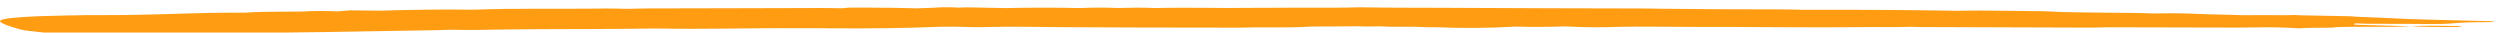<svg width="768" height="10" viewBox="0 0 768 10" fill="none" xmlns="http://www.w3.org/2000/svg">
<g clip-path="url(#clip0_2492_5407)">
<path fill-rule="evenodd" clip-rule="evenodd" d="M755.503 8.04L753.281 7.986C748.843 7.885 744.476 7.833 740.621 8.074L733.228 7.872L725.263 7.65L724.329 7.619C723.143 7.572 722.903 7.518 723.174 7.366L723.426 7.249L723.604 7.178L724.373 7.206L725.928 7.271C726.701 7.301 727.457 7.324 728.15 7.319C731.276 7.298 734.42 7.306 737.57 7.323L743.874 7.362C744.924 7.368 745.974 7.374 747.023 7.378C748.988 7.385 751.6 7.344 752.636 7.232C755.742 6.897 759.885 6.804 764.789 6.801C765.19 6.8 765.564 6.754 765.875 6.703L766.288 6.628C766.389 6.61 765.79 6.531 765.421 6.521L752.972 6.209L746.263 6.037C741.806 5.918 737.415 5.777 733.292 5.535C732.097 5.465 730.786 5.414 729.45 5.367L726.772 5.271C725.001 5.203 723.295 5.122 721.873 4.989C717.182 4.901 712.485 4.818 707.804 4.723C707.291 4.713 706.793 4.694 706.299 4.672L704.815 4.606C703.353 4.68 701.757 4.683 700.13 4.672L697.193 4.648C696.869 4.647 696.545 4.646 696.223 4.646L693.83 4.651L689.058 4.675C684.683 4.483 679.879 4.487 675.415 4.277C671.545 4.094 667.249 4.039 663.114 4.113L661.741 4.142C659.202 4.023 656.587 3.984 653.958 3.96L650.8 3.934C649.748 3.925 648.698 3.914 647.653 3.897C646.695 3.881 645.733 3.87 644.768 3.86L640.421 3.819C636.56 3.78 632.729 3.718 629.104 3.494C628.496 3.457 627.721 3.44 626.901 3.431L624.424 3.41L616.51 3.316C613.872 3.286 611.237 3.26 608.609 3.244C606.569 3.231 604.555 3.268 602.539 3.298L601.017 3.317C586.981 3.065 572.406 2.969 554.257 3.007C551.645 2.963 548.983 2.883 546.426 2.879C534.677 2.861 522.938 2.844 511.121 2.69L506.686 2.625C506.156 2.617 505.616 2.609 505.092 2.608C485.582 2.582 466.045 2.524 446.454 2.409C444.34 2.397 442.23 2.39 440.121 2.385L433.793 2.372C428.52 2.36 423.238 2.336 417.914 2.24C415.429 2.283 412.986 2.365 410.444 2.361C401.215 2.344 392.047 2.36 382.95 2.414L377.492 2.451L369.819 2.401C367.262 2.385 364.708 2.372 362.167 2.369C359.703 2.366 357.325 2.438 354.91 2.475C350.865 2.289 347.096 2.349 343.381 2.452C339.239 2.298 335.372 2.302 331.793 2.479C323.859 2.284 316.255 2.32 308.835 2.485L299.061 2.287C297.617 2.24 296.34 2.248 295.22 2.308L294.669 2.342L294.583 2.341C292.01 2.21 289.554 2.157 287.451 2.346L281.704 2.56L281.693 2.562C276.572 2.393 271.402 2.355 266.247 2.338L261.833 2.325C261.163 2.323 260.539 2.367 259.924 2.418L259.006 2.498C258.853 2.511 258.699 2.523 258.544 2.534L255.509 2.487C254.498 2.472 253.493 2.461 252.505 2.461C234.898 2.465 217.519 2.605 199.871 2.588C197.853 2.586 195.908 2.64 193.951 2.685L192.473 2.716L191.583 2.696L189.774 2.647C188.57 2.615 187.389 2.59 186.35 2.606C182.609 2.665 178.804 2.678 174.979 2.679L166.355 2.673C159.087 2.672 151.981 2.735 145.48 2.976C135.219 2.837 125.815 3.006 116.719 3.285L107.571 3.175L103.656 3.499L103.665 3.493C99.526 3.315 95.832 3.347 92.532 3.559L92.413 3.547C91.574 3.556 90.723 3.563 89.868 3.568L86.008 3.587C82.16 3.609 78.411 3.657 75.35 3.881L75.276 3.882C67.267 3.886 61.958 3.979 53.783 4.26L47.822 4.419C42.517 4.557 37.128 4.67 31.157 4.64C28.111 4.624 25.07 4.672 22.109 4.727L20.342 4.761C15.805 4.847 11.373 4.964 7.656 5.197C2.022 5.55 -0.555 6.032 0.1 6.693C0.799 7.397 2.943 8.082 5.318 8.766L6.216 9.022C6.691 9.156 7.237 9.3 8.205 9.411C12.248 9.877 16.389 10.338 20.648 10.789C22.953 11.034 26.116 11.141 29.407 11.105L35.626 11.04C39.777 10.997 43.905 10.947 47.817 10.85C51.444 10.76 55.148 10.689 58.878 10.625L70.087 10.437C76.298 10.328 82.43 10.201 88.239 9.994C88.547 9.983 88.89 9.977 89.237 9.973L89.756 9.968C104.845 9.834 119.117 9.461 134.019 9.271C135.503 9.252 136.822 9.179 138.221 9.131L139.531 9.147L142.182 9.188C143.5 9.207 144.786 9.217 145.959 9.196C158.026 8.982 170.373 8.913 182.951 8.913C186.054 8.912 189.122 8.886 192.179 8.854L198.289 8.784C199.308 8.772 200.327 8.762 201.349 8.752C208.793 8.894 216.04 8.857 223.145 8.785L227.861 8.733C235.533 8.645 243.2 8.623 251.005 8.671L254.358 8.695C266.693 8.8 278.248 8.664 288.848 8.222L292.997 8.182C296.629 8.334 300.432 8.386 303.873 8.295C307.906 8.188 312.061 8.175 316.256 8.236C327.911 8.408 339.459 8.387 351.037 8.458C361.003 8.519 370.907 8.439 380.94 8.497C383.409 8.415 386.126 8.411 388.878 8.416L391.634 8.422C395.303 8.427 398.91 8.406 401.95 8.196C402.611 8.15 403.61 8.139 404.701 8.138L407.205 8.139C407.477 8.139 407.743 8.138 408 8.136L417.234 8.067C419.178 8.152 421.032 8.166 422.796 8.105L423.545 8.075C424.975 8.127 426.403 8.209 427.834 8.224C429.796 8.246 431.782 8.224 433.726 8.208C434.477 8.202 435.184 8.223 435.875 8.252L437.247 8.316C438.388 8.369 439.541 8.413 440.842 8.361C449.447 8.693 457.246 8.645 464.27 8.229L464.905 8.196L465.56 8.166C470.561 8.322 475.177 8.278 479.614 8.141L480.819 8.102C484.962 8.313 489.377 8.442 493.546 8.347L494.677 8.316C499.655 8.151 504.879 8.153 510.146 8.205C513.866 8.242 517.568 8.258 521.263 8.266L532.332 8.284C536.021 8.292 539.712 8.307 543.417 8.341C554.646 8.446 565.598 8.423 576.454 8.304C578.485 8.281 580.71 8.332 582.787 8.321C584.314 8.314 585.749 8.262 587.225 8.23L588.766 8.279C589.279 8.295 589.789 8.308 590.289 8.31C607.408 8.374 624.526 8.437 641.633 8.488C643.227 8.492 644.772 8.446 646.33 8.409L647.502 8.384L684.744 8.475C687.338 8.462 690.083 8.484 692.489 8.429C697.409 8.315 701.839 8.427 706.192 8.693C707.893 8.567 709.963 8.537 712.1 8.525L714.248 8.516C714.964 8.513 715.677 8.509 716.375 8.501C717.653 8.298 719.728 8.252 721.967 8.243L723.477 8.241L724.994 8.242L725.742 8.24C728.828 8.231 732.003 8.267 735.039 8.241C736.994 8.224 738.773 8.134 740.629 8.076C745.125 8.299 749.802 8.306 754.477 8.302C754.945 8.302 755.444 8.276 755.776 8.249C756.049 8.226 756.253 8.183 756.2 8.15C756.132 8.112 755.806 8.047 755.503 8.04Z" fill="#FF9C11"/>
</g>
<defs>
<clipPath id="clip0_2492_5407">
<rect width="768" height="10" fill="white" transform="translate(0 0)"/>
</clipPath>
</defs>
</svg>
